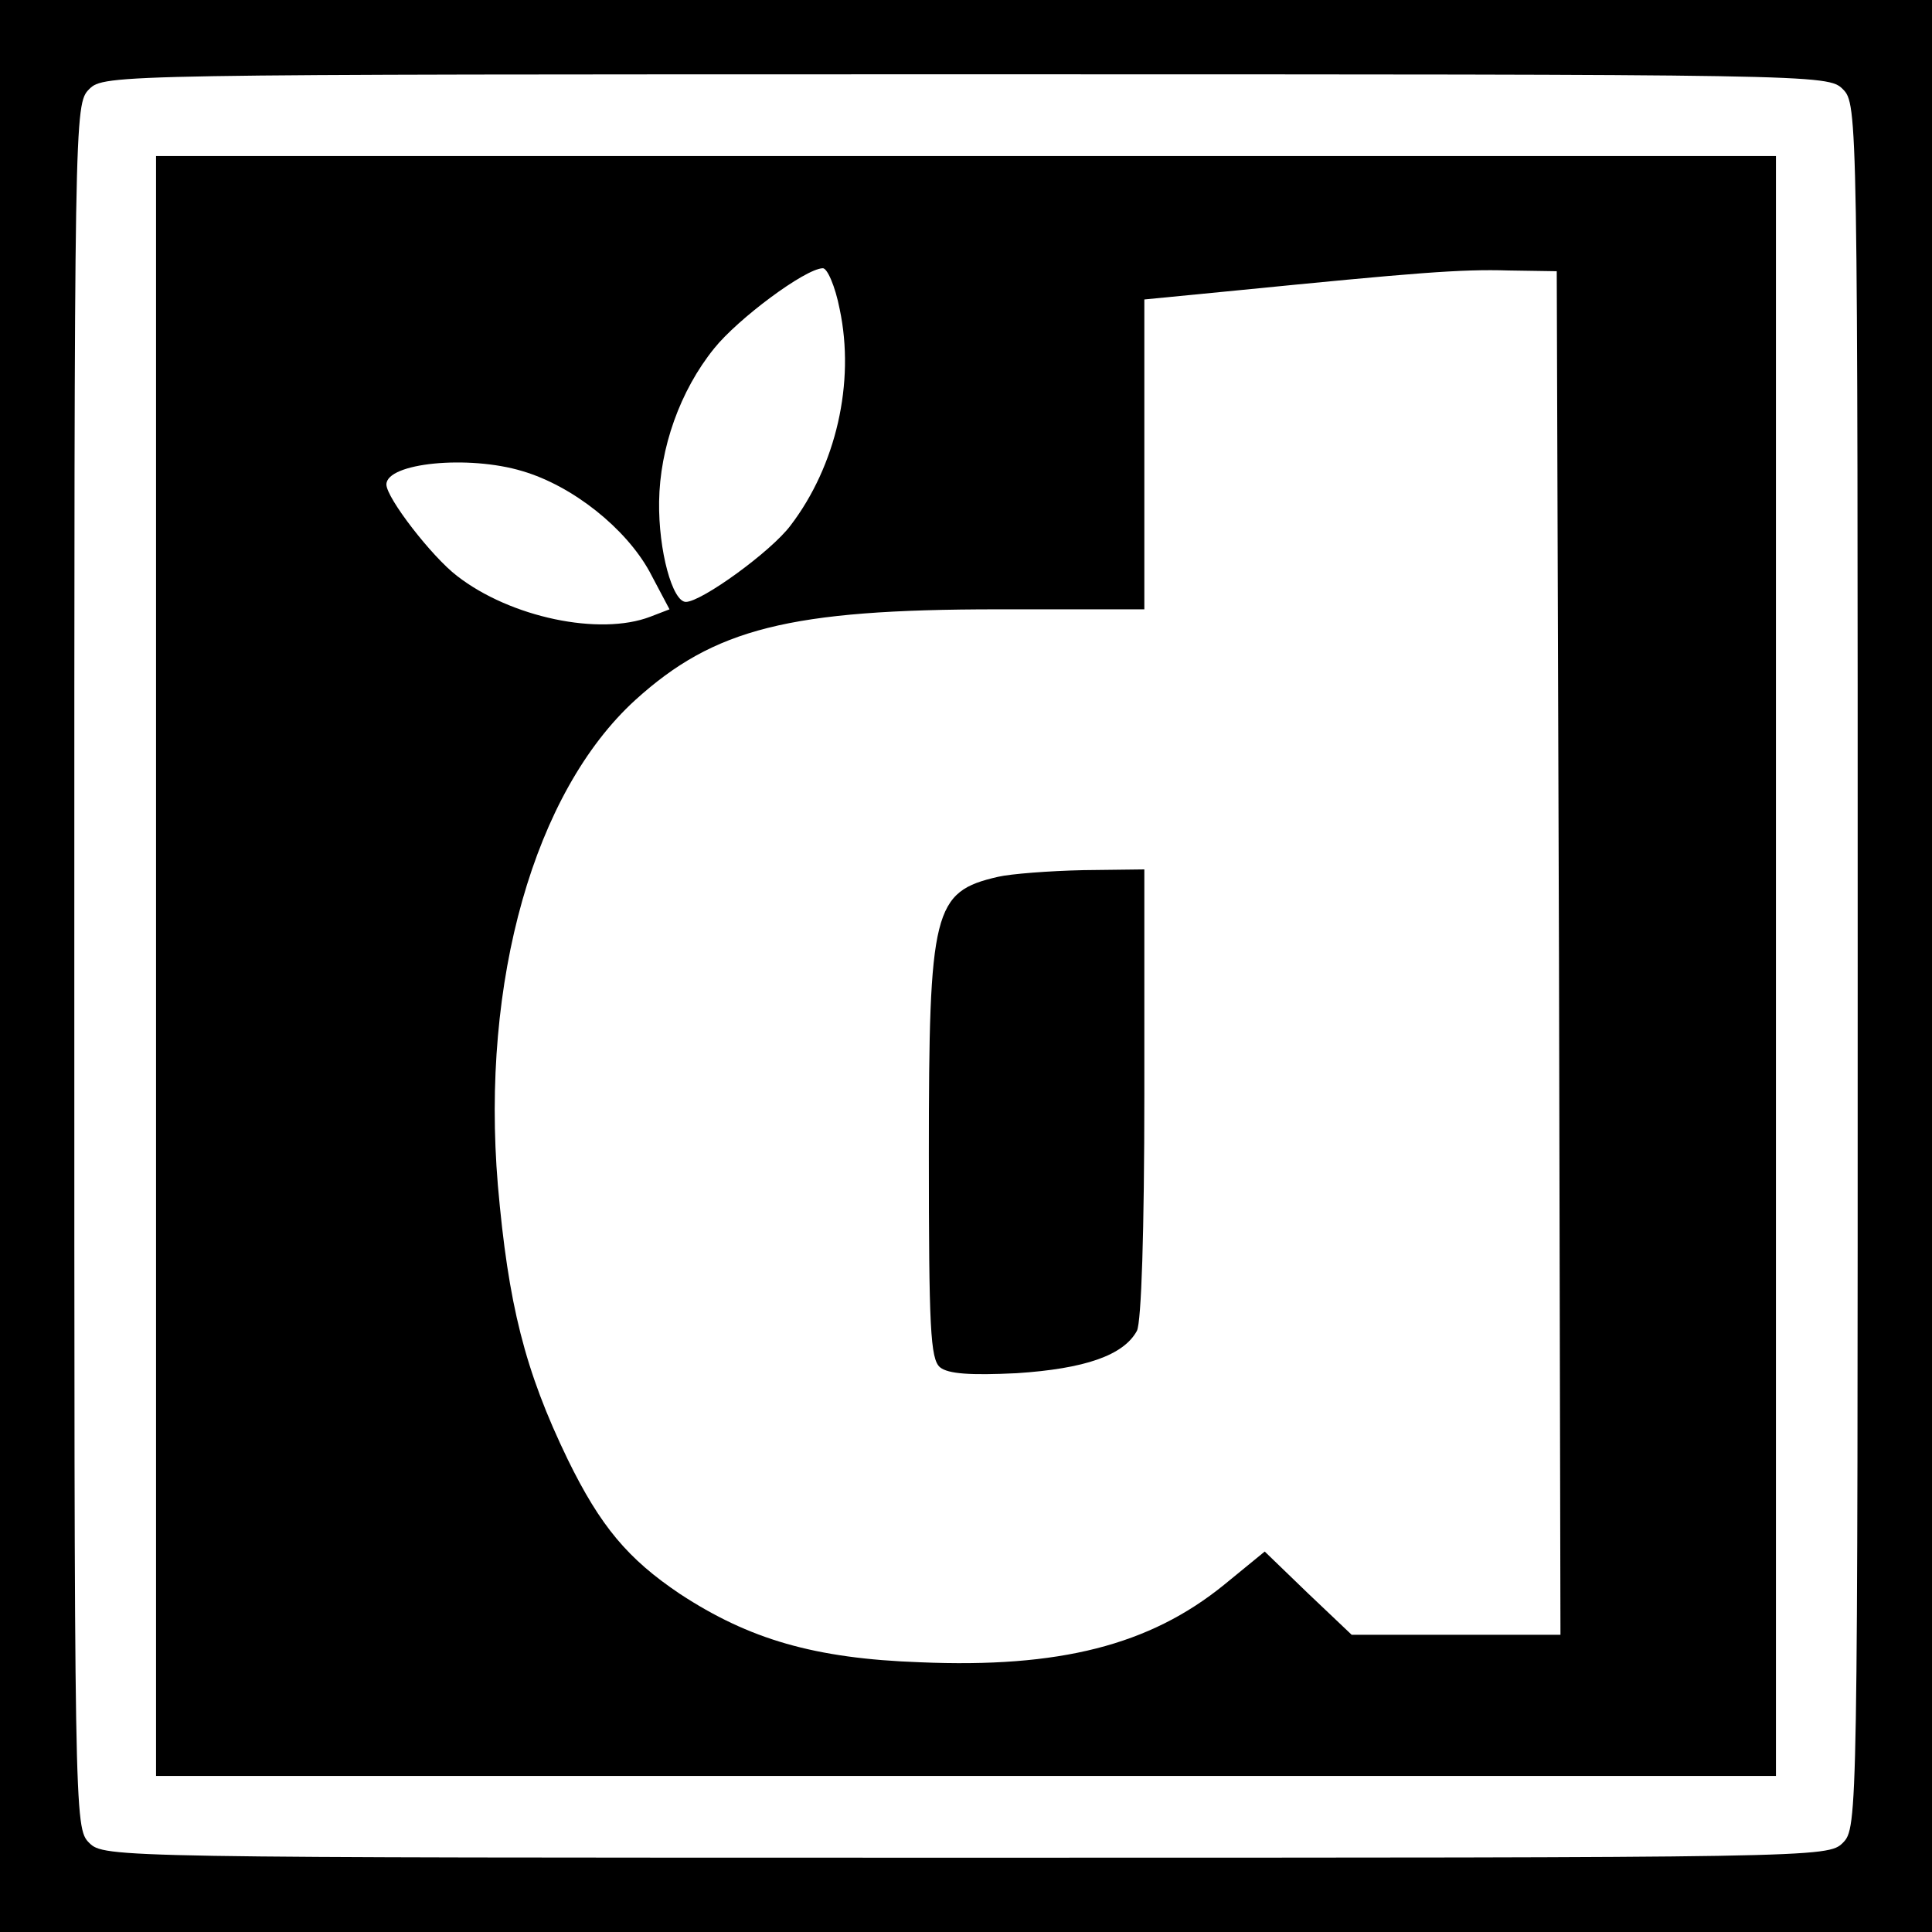 <svg version="1" xmlns="http://www.w3.org/2000/svg" width="346.667" height="346.667" viewBox="0 0 260 260"><path d="M0 130v130h260V0H0v130zM248 12c2 2 2 3.3 2 118s0 116-2 118-3.3 2-118 2-116 0-118-2-2-3.3-2-118 0-116 2-118 3.3-2 118-2 116 0 118 2z"/><path d="M21 130v109h218V21H21v109zm92-88.4c2.1 9.9-.5 21.1-6.6 29.1-2.6 3.5-12 10.3-14.1 10.3-1.8 0-3.7-6.9-3.6-13.5.1-7.2 2.8-14.9 7.4-20.6 3.2-4 12.2-10.7 14.6-10.8.6-.1 1.7 2.4 2.3 5.5zm96.8 86.6l.2 91.8h-28.1l-5.9-5.6-5.8-5.6-5.5 4.5c-10 8.1-22.1 11.2-40.9 10.4-14.2-.5-23-3.1-32.3-9.2-7-4.7-10.7-9.1-15.1-18.1-5.8-12-8-20.9-9.4-36.9-2.3-27.5 4.9-52.9 18.5-65.3C96.1 84.6 106.2 82 134.3 82H154V40.3l12.3-1.2c24.2-2.4 30.3-2.9 36.7-2.7l6.5.1.3 91.7zM70.3 63.4c6.8 2 13.9 7.7 17.1 13.5l2.7 5.1-2.6 1c-6.8 2.6-18.8.1-26-5.5C58.1 74.9 52 67 52 65.2c0-2.9 11-4 18.3-1.8z"/><path d="M134.3 118c-8.7 2-9.3 4.4-9.3 37.3 0 23.3.2 27.6 1.5 28.7 1.1.9 4.1 1.1 10.3.8 9.2-.6 14.4-2.4 16.2-5.7.6-1.2 1-13.3 1-32V117l-8.2.1c-4.6.1-9.8.5-11.5.9z"/></svg>